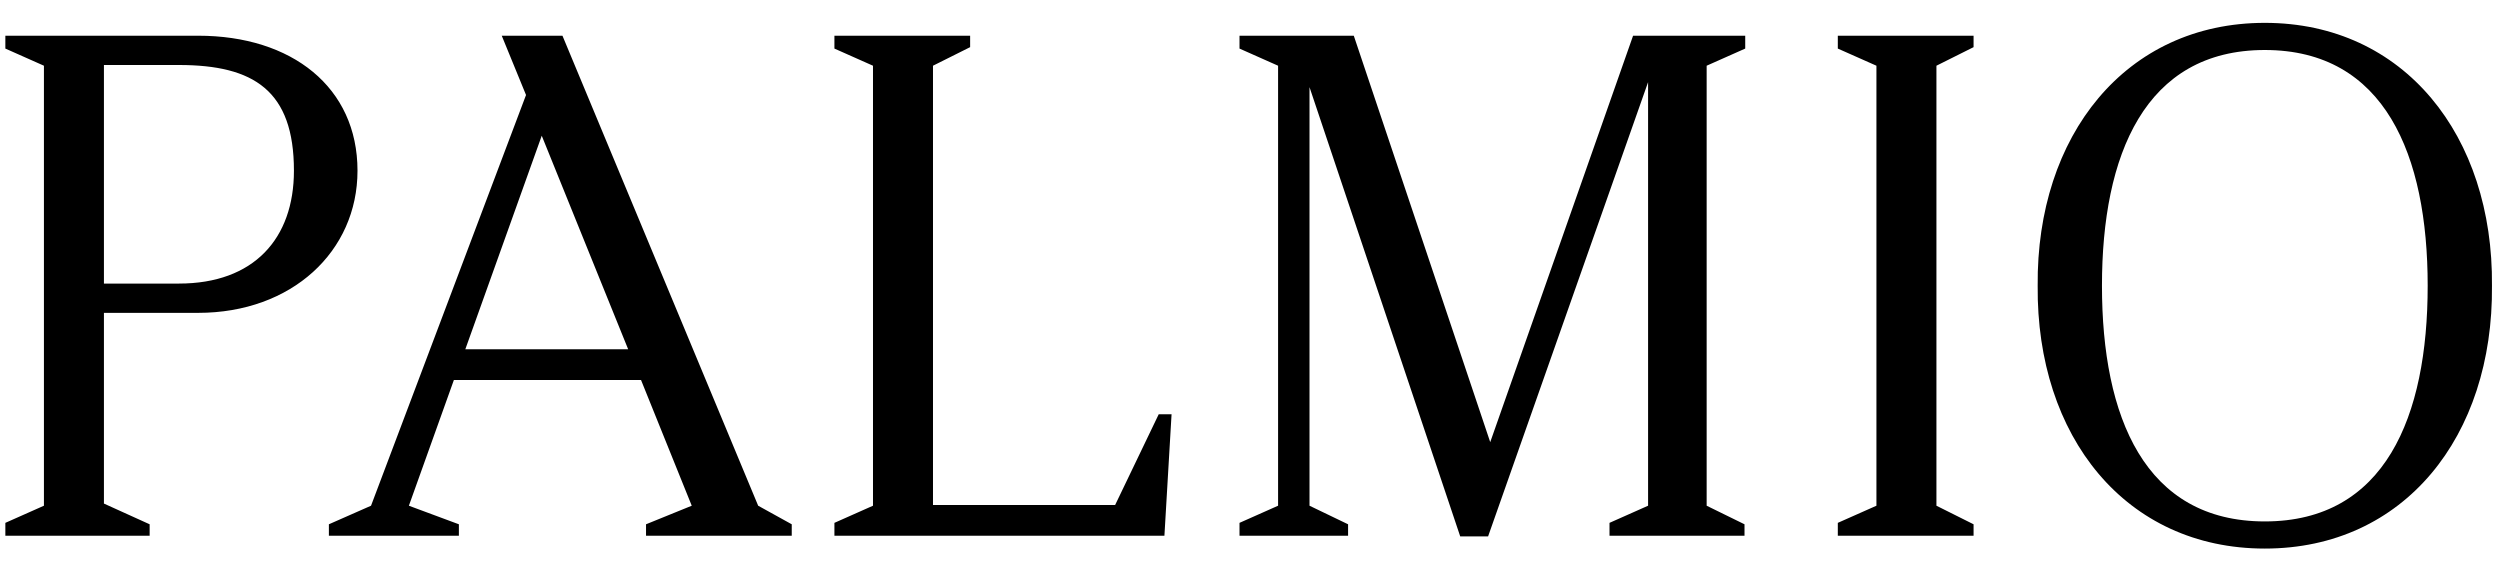 <svg viewBox="0 0 56 13" fill="none" xmlns="http://www.w3.org/2000/svg">
<path d="M0.12 12V11.712L0.984 11.328V1.472L0.12 1.088V0.8H4.44C6.536 0.8 8.008 1.952 8.008 3.824C8.008 5.632 6.536 7.008 4.44 7.008H2.328V11.28L3.352 11.744V12H0.12ZM2.328 6.352H4.008C5.688 6.352 6.584 5.344 6.584 3.824C6.584 2.032 5.688 1.456 4.008 1.456H2.328V6.352ZM16.983 11.328L17.735 11.744V12H14.471V11.744L15.495 11.328L14.359 8.512H10.167L9.159 11.328L10.279 11.744V12H7.367V11.744L8.311 11.328L11.783 2.128L11.239 0.8H12.599L16.983 11.328ZM10.423 7.824H14.071L12.135 3.04L10.423 7.824ZM18.691 12V11.712L19.555 11.328V1.472L18.691 1.088V0.8H21.731V1.056L20.899 1.472V11.312H24.979L25.955 9.28H26.243L26.083 12H18.691ZM32.709 12.016L29.333 1.952V11.328L30.197 11.744V12H27.765V11.712L28.629 11.328V1.472L27.765 1.088V0.8H30.325L33.381 9.904L36.581 0.8H39.093V1.088L38.229 1.472V11.328L39.077 11.744V12H36.053V11.712L36.917 11.328V1.84L33.333 12.016H32.709ZM41.167 12V11.712L42.032 11.328V1.472L41.167 1.088V0.8H44.208V1.056L43.376 1.472V11.328L44.208 11.744V12H41.167ZM50.732 12.288C47.612 12.288 45.612 9.776 45.644 6.4C45.612 3.04 47.612 0.512 50.732 0.512C53.852 0.512 55.852 3.04 55.82 6.4C55.852 9.776 53.852 12.288 50.732 12.288ZM50.732 11.68C53.42 11.68 54.38 9.344 54.38 6.4C54.38 3.472 53.42 1.12 50.732 1.12C48.044 1.12 47.084 3.472 47.084 6.4C47.084 9.344 48.044 11.68 50.732 11.68Z" fill="black"/>
</svg>
